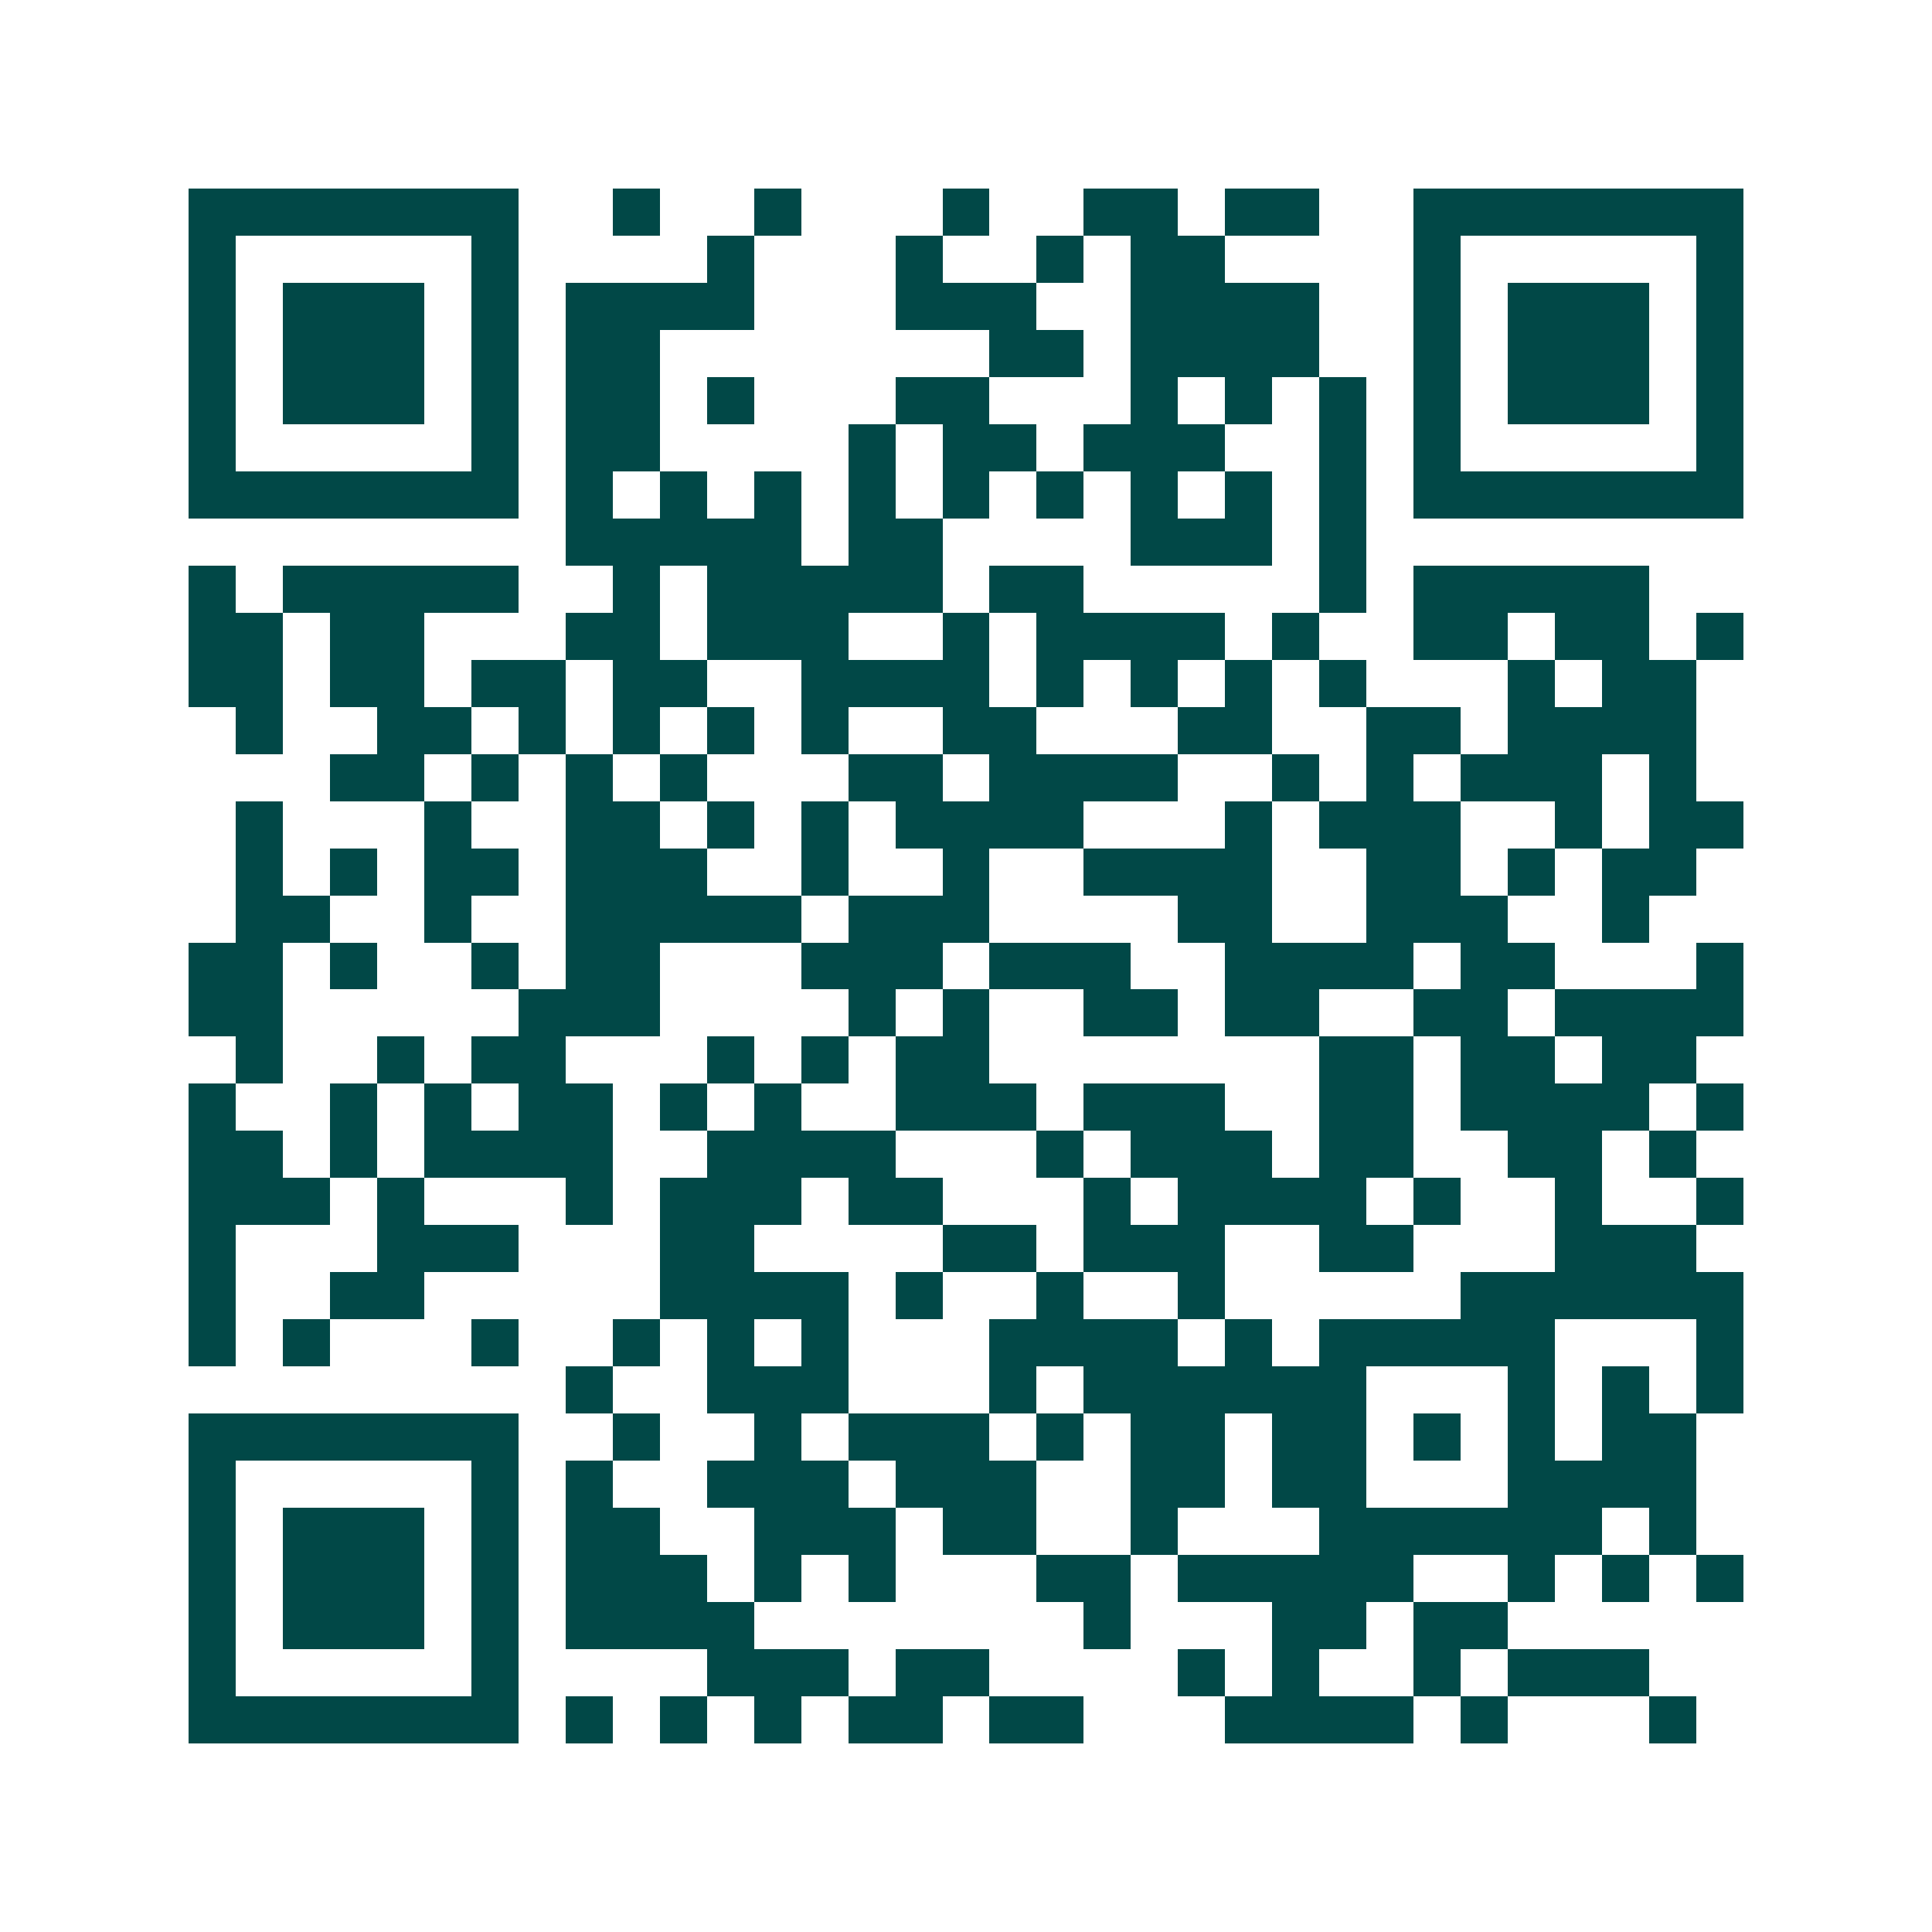 <svg xmlns="http://www.w3.org/2000/svg" width="200" height="200" viewBox="0 0 41 41" shape-rendering="crispEdges"><path fill="#ffffff" d="M0 0h41v41H0z"/><path stroke="#014847" d="M4 4.5h7m2 0h1m2 0h1m3 0h1m2 0h2m1 0h2m2 0h7M4 5.5h1m5 0h1m4 0h1m3 0h1m2 0h1m1 0h2m4 0h1m5 0h1M4 6.5h1m1 0h3m1 0h1m1 0h4m3 0h3m2 0h4m2 0h1m1 0h3m1 0h1M4 7.5h1m1 0h3m1 0h1m1 0h2m7 0h2m1 0h4m2 0h1m1 0h3m1 0h1M4 8.5h1m1 0h3m1 0h1m1 0h2m1 0h1m3 0h2m3 0h1m1 0h1m1 0h1m1 0h1m1 0h3m1 0h1M4 9.5h1m5 0h1m1 0h2m4 0h1m1 0h2m1 0h3m2 0h1m1 0h1m5 0h1M4 10.5h7m1 0h1m1 0h1m1 0h1m1 0h1m1 0h1m1 0h1m1 0h1m1 0h1m1 0h1m1 0h7M12 11.5h5m1 0h2m4 0h3m1 0h1M4 12.5h1m1 0h5m2 0h1m1 0h5m1 0h2m5 0h1m1 0h5M4 13.5h2m1 0h2m3 0h2m1 0h3m2 0h1m1 0h4m1 0h1m2 0h2m1 0h2m1 0h1M4 14.5h2m1 0h2m1 0h2m1 0h2m2 0h4m1 0h1m1 0h1m1 0h1m1 0h1m3 0h1m1 0h2M5 15.5h1m2 0h2m1 0h1m1 0h1m1 0h1m1 0h1m2 0h2m3 0h2m2 0h2m1 0h4M7 16.5h2m1 0h1m1 0h1m1 0h1m3 0h2m1 0h4m2 0h1m1 0h1m1 0h3m1 0h1M5 17.5h1m3 0h1m2 0h2m1 0h1m1 0h1m1 0h4m3 0h1m1 0h3m2 0h1m1 0h2M5 18.5h1m1 0h1m1 0h2m1 0h3m2 0h1m2 0h1m2 0h4m2 0h2m1 0h1m1 0h2M5 19.5h2m2 0h1m2 0h5m1 0h3m4 0h2m2 0h3m2 0h1M4 20.5h2m1 0h1m2 0h1m1 0h2m3 0h3m1 0h3m2 0h4m1 0h2m3 0h1M4 21.5h2m5 0h3m4 0h1m1 0h1m2 0h2m1 0h2m2 0h2m1 0h4M5 22.5h1m2 0h1m1 0h2m3 0h1m1 0h1m1 0h2m7 0h2m1 0h2m1 0h2M4 23.5h1m2 0h1m1 0h1m1 0h2m1 0h1m1 0h1m2 0h3m1 0h3m2 0h2m1 0h4m1 0h1M4 24.5h2m1 0h1m1 0h4m2 0h4m3 0h1m1 0h3m1 0h2m2 0h2m1 0h1M4 25.5h3m1 0h1m3 0h1m1 0h3m1 0h2m3 0h1m1 0h4m1 0h1m2 0h1m2 0h1M4 26.5h1m3 0h3m3 0h2m4 0h2m1 0h3m2 0h2m3 0h3M4 27.5h1m2 0h2m5 0h4m1 0h1m2 0h1m2 0h1m5 0h6M4 28.5h1m1 0h1m3 0h1m2 0h1m1 0h1m1 0h1m3 0h4m1 0h1m1 0h5m3 0h1M12 29.5h1m2 0h3m3 0h1m1 0h6m3 0h1m1 0h1m1 0h1M4 30.5h7m2 0h1m2 0h1m1 0h3m1 0h1m1 0h2m1 0h2m1 0h1m1 0h1m1 0h2M4 31.5h1m5 0h1m1 0h1m2 0h3m1 0h3m2 0h2m1 0h2m3 0h4M4 32.5h1m1 0h3m1 0h1m1 0h2m2 0h3m1 0h2m2 0h1m3 0h6m1 0h1M4 33.5h1m1 0h3m1 0h1m1 0h3m1 0h1m1 0h1m3 0h2m1 0h5m2 0h1m1 0h1m1 0h1M4 34.5h1m1 0h3m1 0h1m1 0h4m7 0h1m3 0h2m1 0h2M4 35.5h1m5 0h1m4 0h3m1 0h2m4 0h1m1 0h1m2 0h1m1 0h3M4 36.5h7m1 0h1m1 0h1m1 0h1m1 0h2m1 0h2m3 0h4m1 0h1m3 0h1"/></svg>
